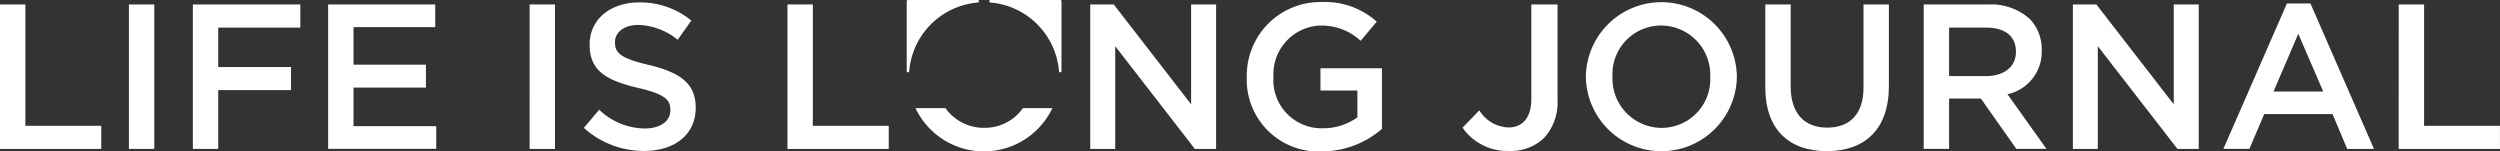 <svg xmlns="http://www.w3.org/2000/svg" width="253.668" height="15.36" viewBox="0 0 253.668 15.36">
  <rect x="0" y="0" width="253.668" height="15.36" fill="#333333" stroke="none"/>
  <g id="mission2_img_01" transform="translate(126.834 7.68)">
    <g id="グループ_17424" data-name="グループ 17424" transform="translate(-126.834 -7.68)">
      <path id="パス_49126" data-name="パス 49126" d="M0,2H2.574V14.311h7.7v2.345H0Z" transform="translate(0 -1.547)" fill="#fff"/>
      <path id="パス_49127" data-name="パス 49127" d="M57.495,2h2.574V16.656H57.495Z" transform="translate(-44.415 -1.547)" fill="#fff"/>
      <path id="パス_49128" data-name="パス 49128" d="M86.011,2H96.917V4.348H88.585v4h7.389V10.69H88.585v5.966H86.011Z" transform="translate(-66.443 -1.547)" fill="#fff"/>
      <path id="パス_49129" data-name="パス 49129" d="M146.355,2h10.864v2.3h-8.29v3.81h7.348v2.323h-7.348v3.915h8.394v2.3H146.355Z" transform="translate(-113.059 -1.547)" fill="#fff"/>
      <path id="パス_49130" data-name="パス 49130" d="M236.228,2H238.8V16.656h-2.574Z" transform="translate(-182.486 -1.547)" fill="#fff"/>
      <path id="パス_49131" data-name="パス 49131" d="M260.415,13.812l1.55-1.843a6.784,6.784,0,0,0,4.626,1.905c1.591,0,2.6-.753,2.6-1.842V11.99c0-1.047-.586-1.612-3.308-2.24C262.76,9,261,8.077,261,5.376V5.334c0-2.512,2.093-4.249,5-4.249a8.121,8.121,0,0,1,5.316,1.842l-1.382,1.946a6.657,6.657,0,0,0-3.977-1.506c-1.507,0-2.386.774-2.386,1.737v.041c0,1.131.67,1.633,3.5,2.3,3.1.754,4.689,1.863,4.689,4.291v.042c0,2.741-2.156,4.374-5.233,4.374A9.027,9.027,0,0,1,260.415,13.812Z" transform="translate(-201.17 -0.838)" fill="#fff"/>
      <path id="パス_49132" data-name="パス 49132" d="M351.211,2h2.575V14.311h7.7v2.345H351.211Z" transform="translate(-271.31 -1.547)" fill="#fff"/>
      <path id="パス_49133" data-name="パス 49133" d="M486.255,2h2.386l7.85,10.132V2h2.533V16.656h-2.156l-8.08-10.424V16.656h-2.533Z" transform="translate(-375.631 -1.547)" fill="#fff"/>
      <path id="パス_49134" data-name="パス 49134" d="M556.074,8.518V8.476A7.464,7.464,0,0,1,563.63.9a7.912,7.912,0,0,1,5.631,1.989l-1.632,1.947a5.821,5.821,0,0,0-4.1-1.55,4.937,4.937,0,0,0-4.751,5.15v.041a4.893,4.893,0,0,0,4.981,5.233,5.982,5.982,0,0,0,3.538-1.109V9.879h-3.747V7.619h6.237v6.154a9.339,9.339,0,0,1-6.112,2.282A7.271,7.271,0,0,1,556.074,8.518Z" transform="translate(-429.566 -0.694)" fill="#fff"/>
      <path id="パス_49135" data-name="パス 49135" d="M652.3,14.5l1.7-1.759a3.615,3.615,0,0,0,2.952,1.737c1.382,0,2.324-.921,2.324-2.888V2h2.658v9.671a5.319,5.319,0,0,1-1.382,3.893,4.894,4.894,0,0,1-3.558,1.3A5.519,5.519,0,0,1,652.3,14.5Z" transform="translate(-503.897 -1.547)" fill="#fff"/>
      <path id="パス_49136" data-name="パス 49136" d="M707.305,8.518V8.476a7.662,7.662,0,0,1,15.322-.041v.041a7.662,7.662,0,0,1-15.322.042Zm12.622,0V8.476a5,5,0,0,0-4.982-5.191,4.933,4.933,0,0,0-4.94,5.15v.041a5,5,0,0,0,4.981,5.192A4.934,4.934,0,0,0,719.928,8.518Z" transform="translate(-546.392 -0.694)" fill="#fff"/>
      <path id="パス_49137" data-name="パス 49137" d="M787.339,10.439V2h2.574v8.331c0,2.722,1.4,4.166,3.706,4.166,2.282,0,3.683-1.361,3.683-4.061V2h2.575v8.31c0,4.375-2.469,6.573-6.3,6.573C789.767,16.886,787.339,14.688,787.339,10.439Z" transform="translate(-608.218 -1.547)" fill="#fff"/>
      <path id="パス_49138" data-name="パス 49138" d="M857.988,2h6.531a5.907,5.907,0,0,1,4.229,1.465,4.43,4.43,0,0,1,1.214,3.162v.041a4.4,4.4,0,0,1-3.475,4.438l3.956,5.548h-3.056l-3.6-5.108h-3.224v5.108h-2.575Zm6.343,7.264c1.842,0,3.014-.963,3.014-2.45V6.776c0-1.571-1.13-2.428-3.035-2.428h-3.747V9.267Z" transform="translate(-662.794 -1.547)" fill="#fff"/>
      <path id="パス_49139" data-name="パス 49139" d="M924.5,2h2.386l7.85,10.132V2h2.533V16.656H935.11L927.03,6.232V16.656H924.5Z" transform="translate(-714.172 -1.547)" fill="#fff"/>
      <path id="パス_49140" data-name="パス 49140" d="M998.093,1.544h2.386l6.447,14.758h-2.72l-1.486-3.538h-6.93L994.284,16.3h-2.638Zm3.685,8.938-2.533-5.861-2.513,5.861Z" transform="translate(-766.045 -1.193)" fill="#fff"/>
      <path id="パス_49141" data-name="パス 49141" d="M1069.839,2h2.575V14.311h7.7v2.345h-10.277Z" transform="translate(-826.449 -1.547)" fill="#fff"/>
      <g id="グループ_17423" data-name="グループ 17423" transform="translate(92)">
        <g id="グループ_17421" data-name="グループ 17421">
          <path id="パス_49142" data-name="パス 49142" d="M411.606,0h-7.084a.128.128,0,0,0-.128.128V7.212a.128.128,0,0,0,.128.128h0a.128.128,0,0,0,.127-.118A7.628,7.628,0,0,1,411.615.255a.128.128,0,0,0,.118-.127h0A.128.128,0,0,0,411.606,0Z" transform="translate(-404.394 0)" fill="#fff"/>
        </g>
        <g id="グループ_17422" data-name="グループ 17422" transform="translate(8.371)">
          <path id="パス_49143" data-name="パス 49143" d="M441.319,0H448.4a.128.128,0,0,1,.128.128V7.212a.128.128,0,0,1-.128.128h0a.128.128,0,0,1-.127-.118A7.628,7.628,0,0,0,441.309.255a.128.128,0,0,1-.118-.127h0A.128.128,0,0,1,441.319,0Z" transform="translate(-441.191 0)" fill="#fff"/>
        </g>
      </g>
      <path id="パス_49144" data-name="パス 49144" d="M419.206,48.219a4.724,4.724,0,0,1-3.929,2,4.775,4.775,0,0,1-3.934-2H408.3a7.691,7.691,0,0,0,13.893,0Z" transform="translate(-315.41 -37.249)" fill="#fff"/>
    </g>
  </g>
</svg>
